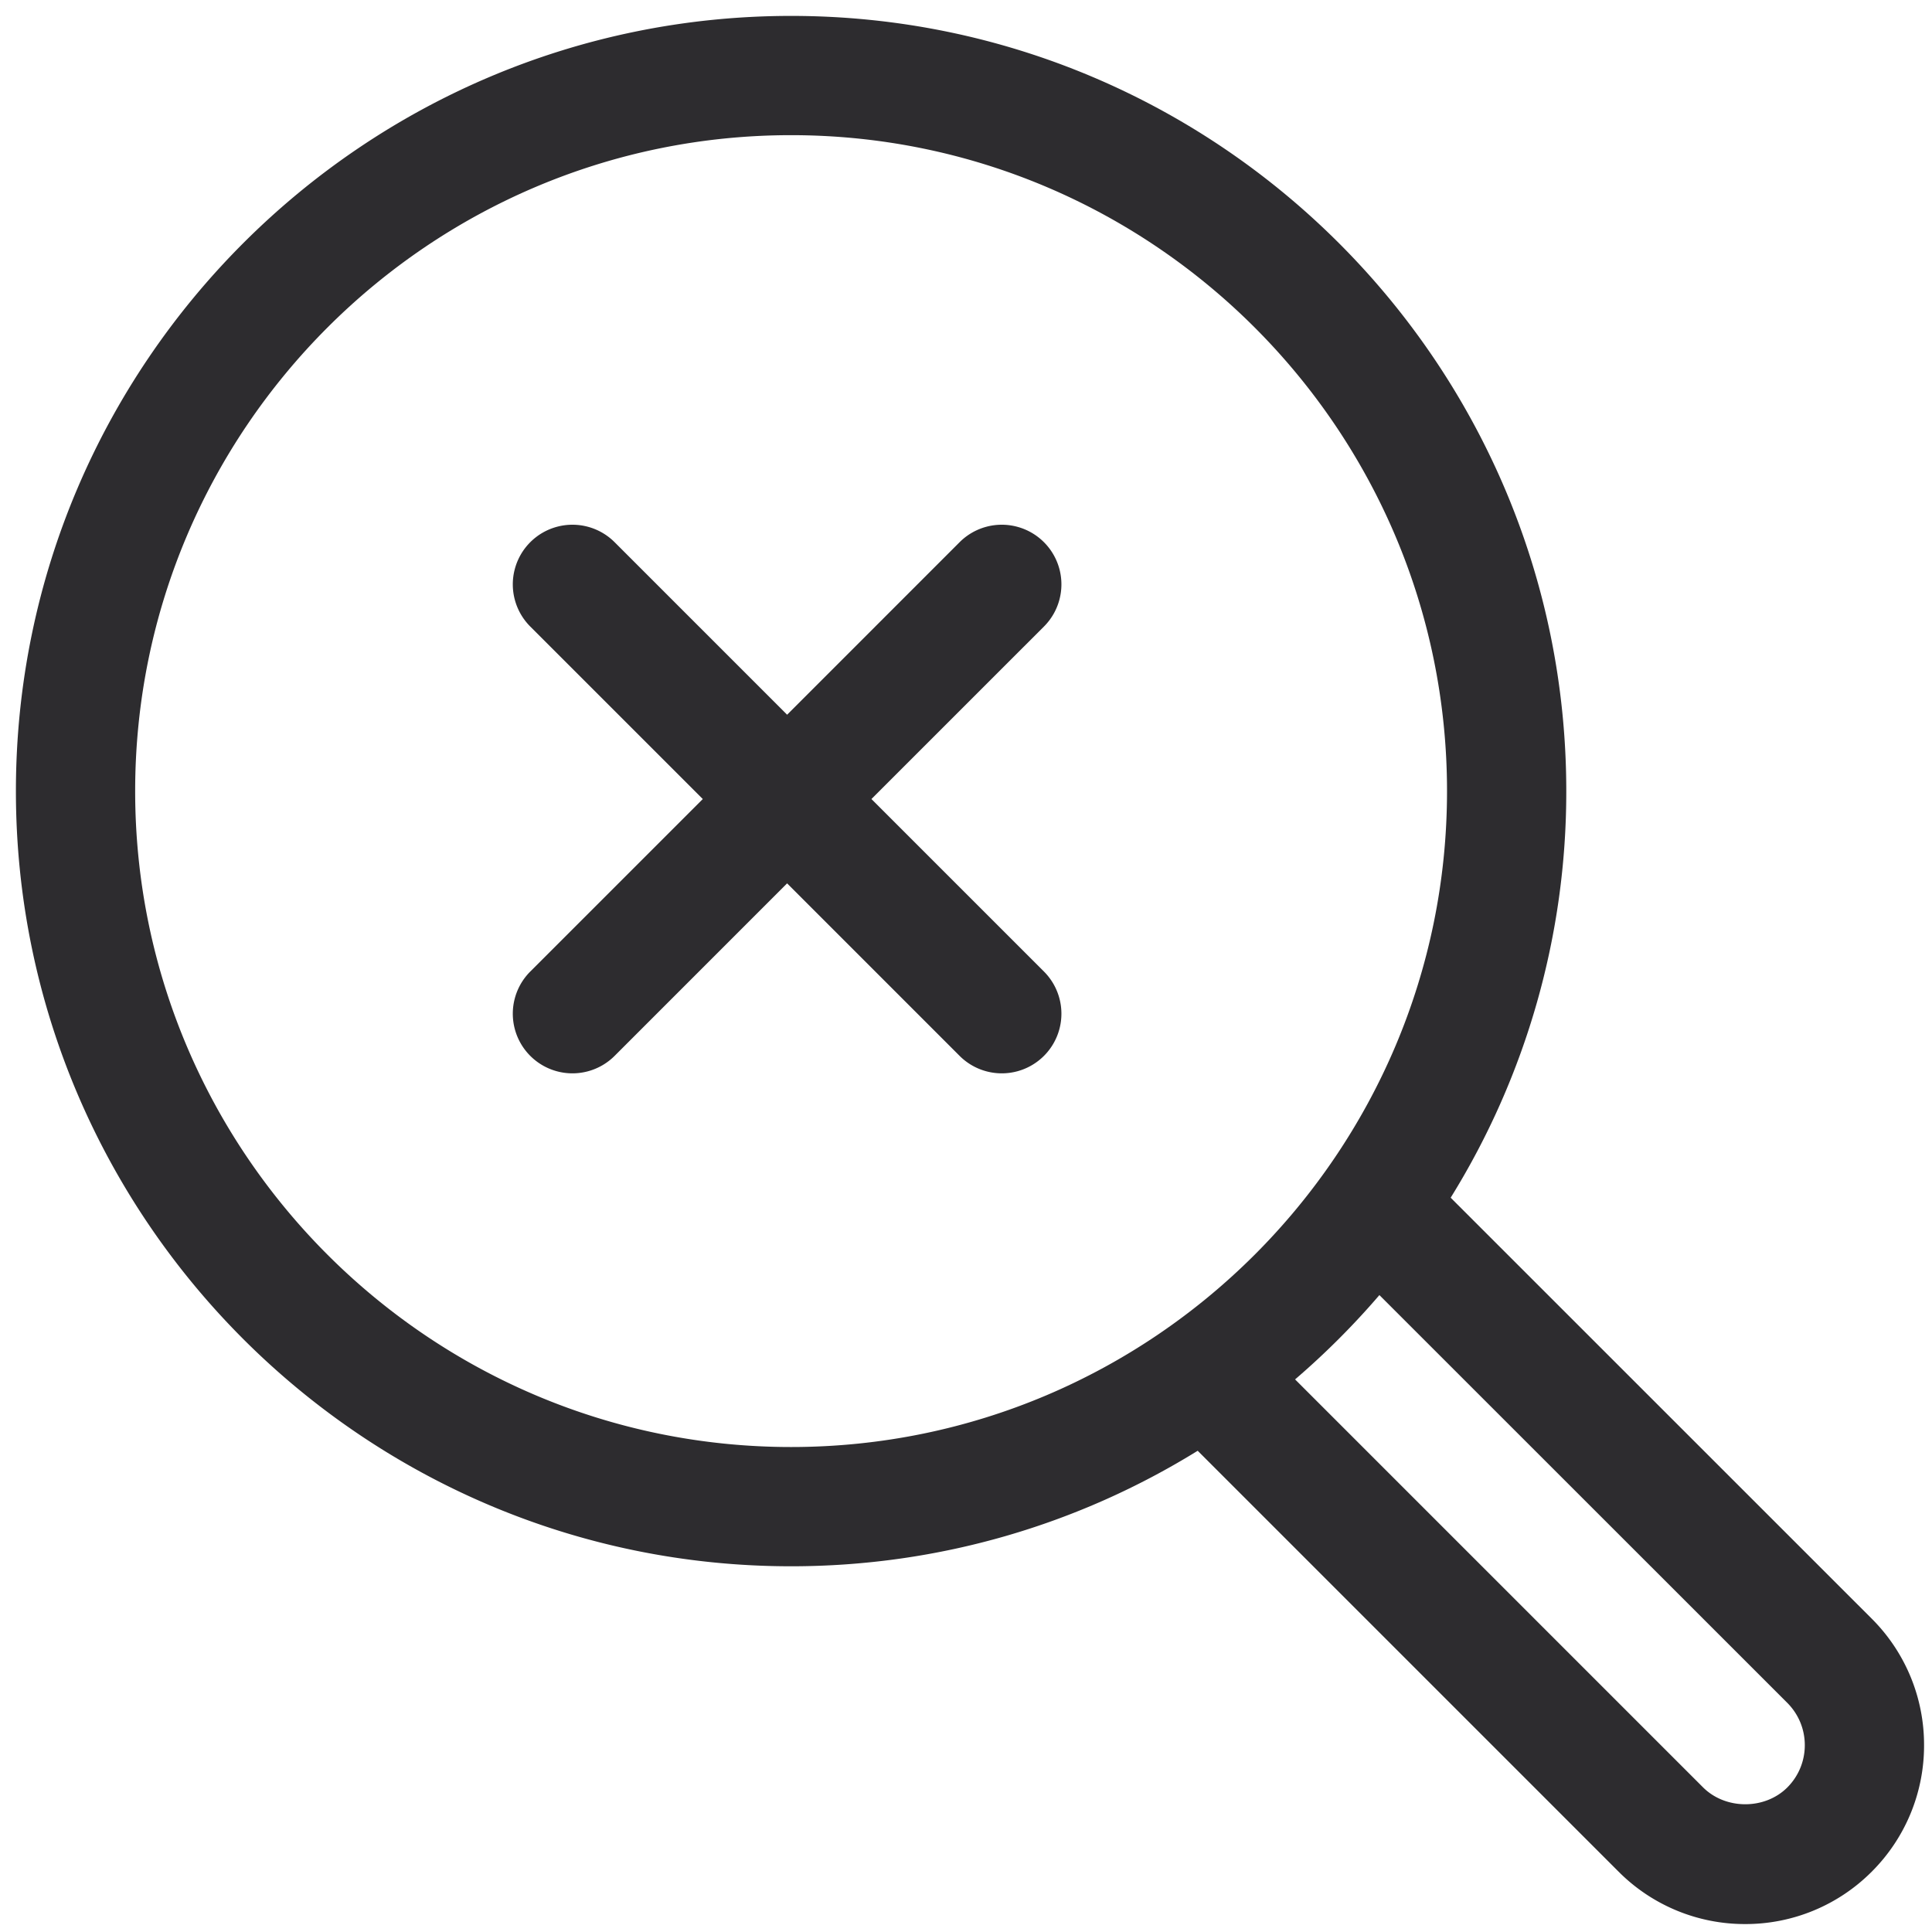 <svg width="81" height="81" fill="none" xmlns="http://www.w3.org/2000/svg"><path d="M33.167 65.667c6.25 0 12.09-1.777 17.047-4.843l17.648 17.648a7.465 7.465 0 0 0 5.305 2.195 7.465 7.465 0 0 0 5.305-2.195 7.465 7.465 0 0 0 2.195-5.305 7.465 7.465 0 0 0-2.195-5.305L60.82 50.214a32.273 32.273 0 0 0 4.847-17.047c0-17.922-14.578-32.5-32.5-32.5s-32.5 14.578-32.5 32.5 14.578 32.5 32.5 32.5zm41.77 5.73c.469.474.73 1.102.73 1.77 0 .668-.261 1.297-.73 1.77-.945.945-2.59.941-3.535 0L54.297 57.832a32.833 32.833 0 0 0 3.535-3.535l17.105 17.1zm-41.77-65.73c15.164 0 27.5 12.337 27.5 27.5 0 15.165-12.336 27.5-27.5 27.5s-27.5-12.335-27.5-27.5c0-15.163 12.336-27.5 27.5-27.5z" fill="#2D2C2F"/><path fill-rule="evenodd" clip-rule="evenodd" d="M43.768 26.268a2.5 2.5 0 0 0-3.536-3.536L33 29.965l-7.232-7.233a2.5 2.5 0 0 0-3.536 3.536l7.233 7.232-7.233 7.232a2.5 2.5 0 0 0 3.536 3.536L33 37.035l7.232 7.233a2.5 2.5 0 0 0 3.536-3.536L36.535 33.5l7.233-7.232z" fill="#2D2C2F"/></svg>